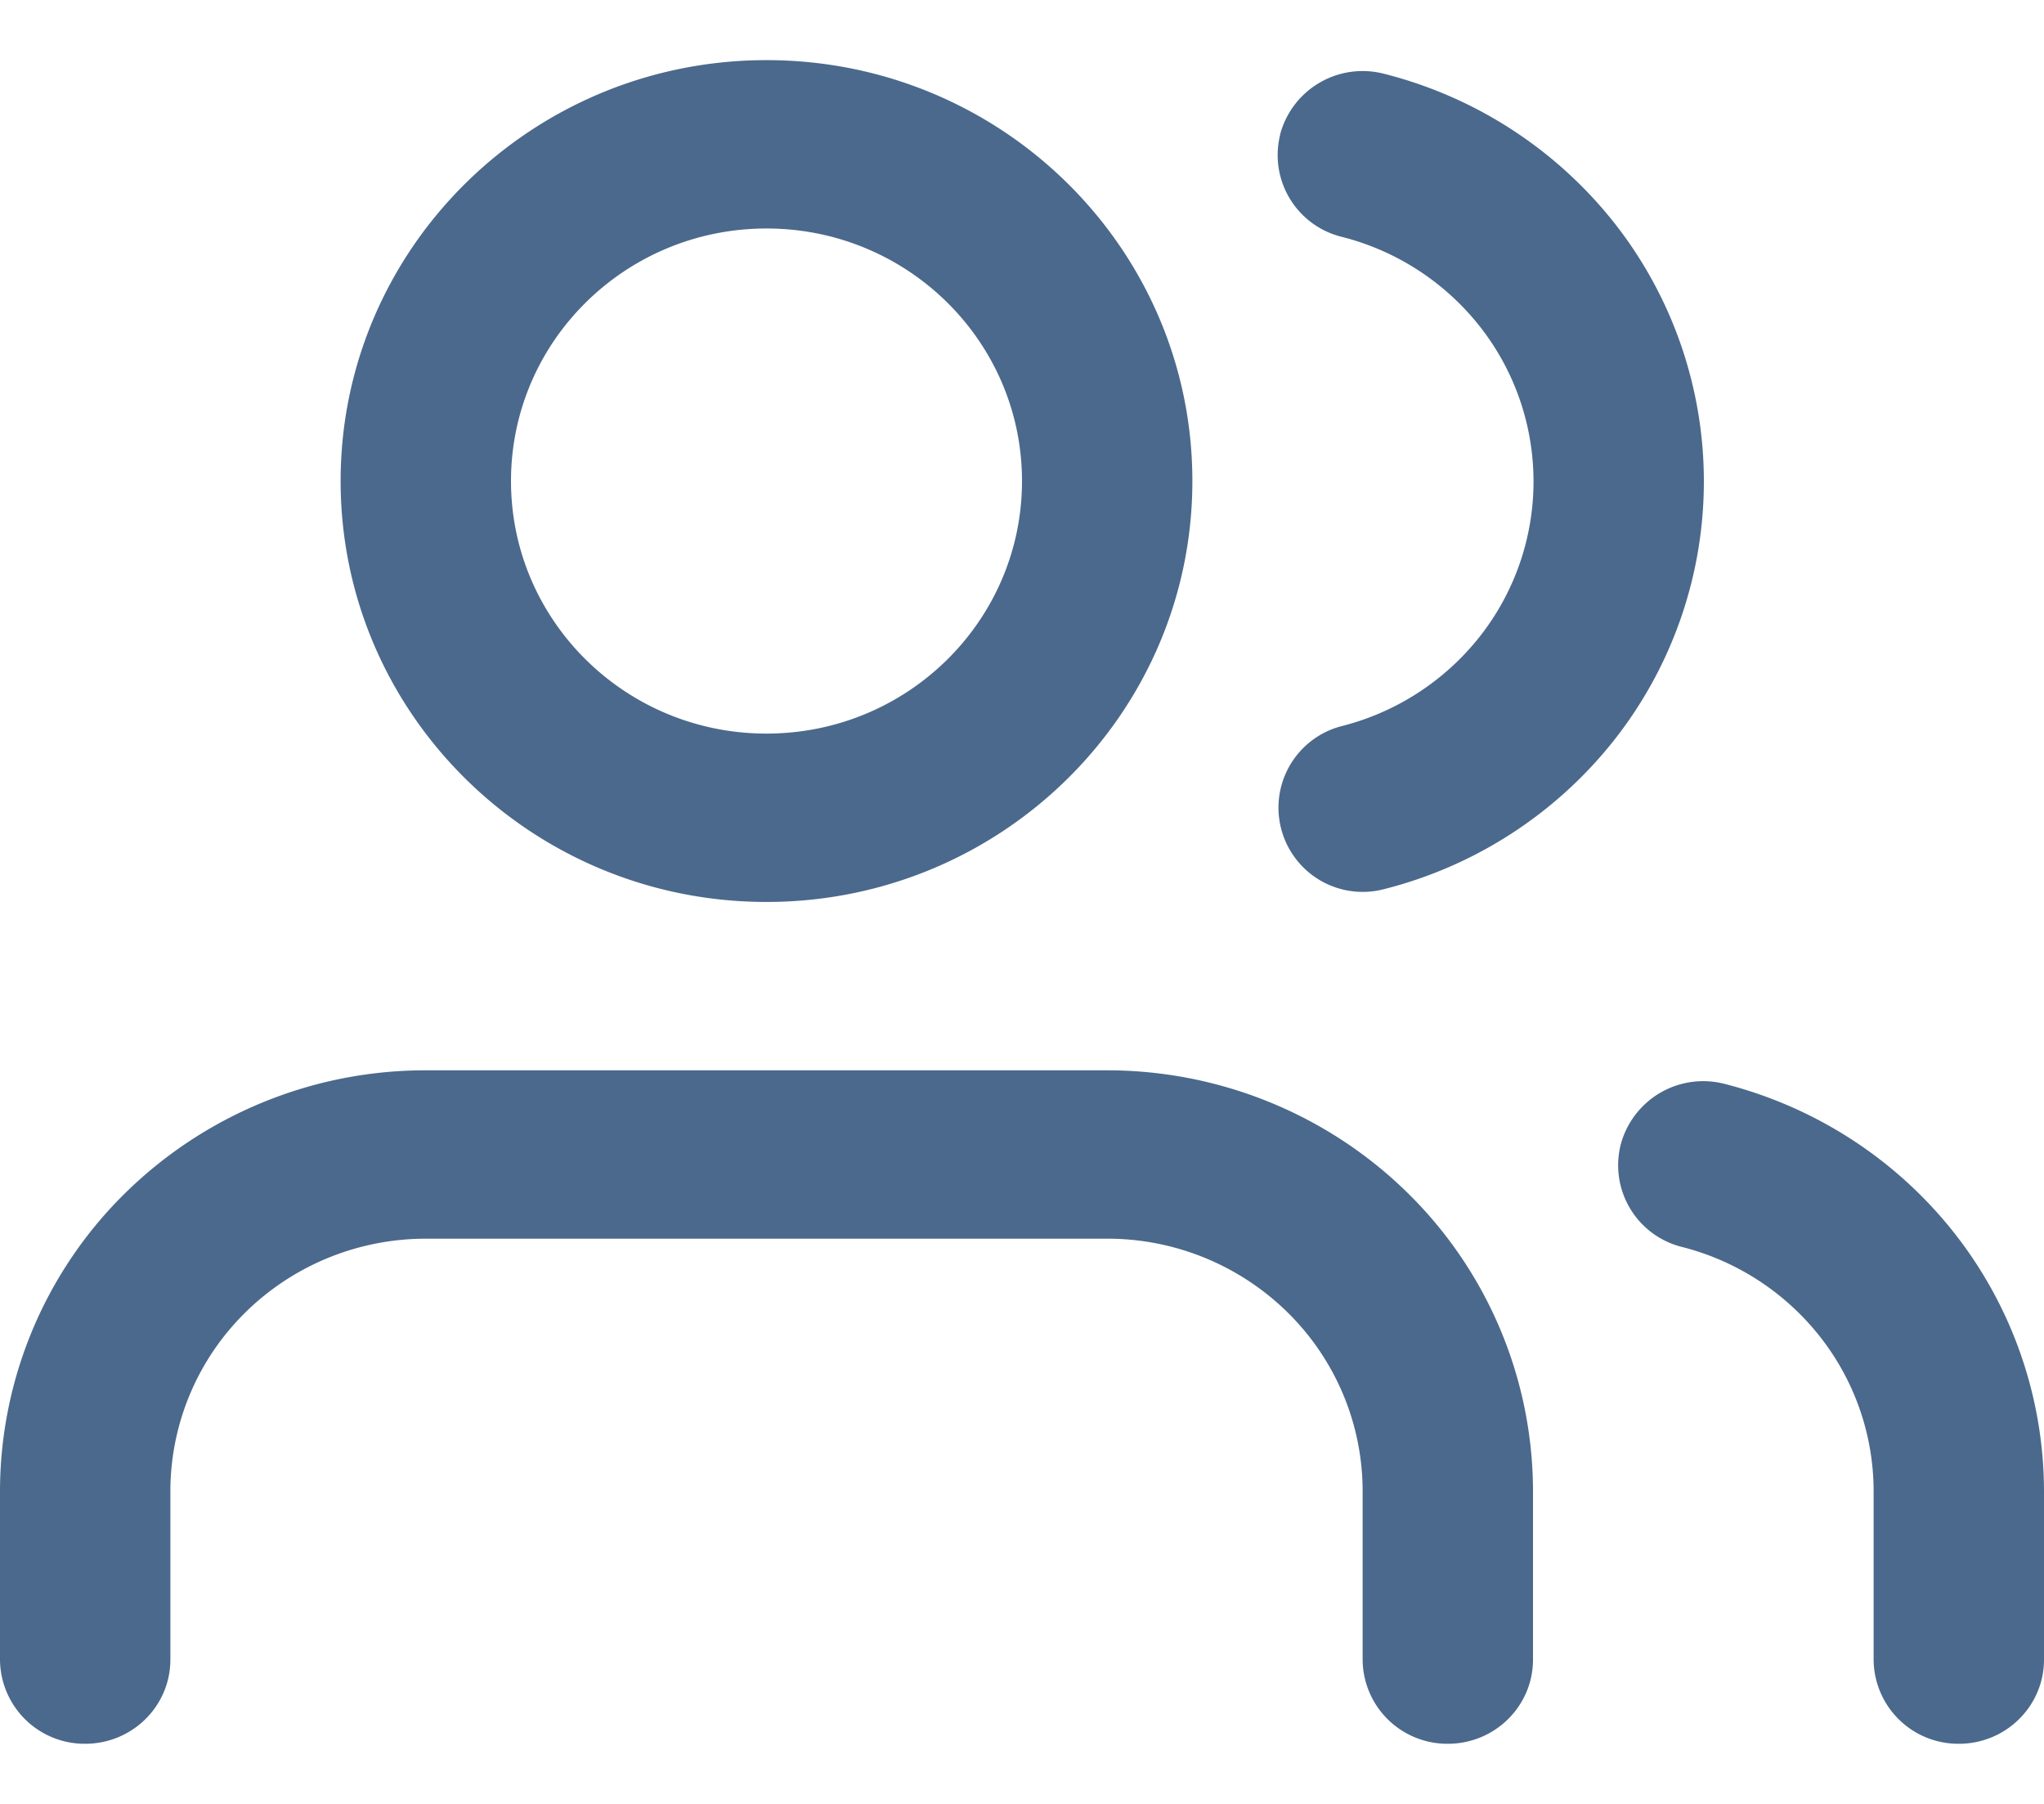 <svg width="17" height="15" viewBox="0 0 17 15" fill="none" xmlns="http://www.w3.org/2000/svg"><path fill-rule="evenodd" clip-rule="evenodd" d="M1.037 9.925A3.563 3.563 0 013.542 8.9h5.666c.94 0 1.84.369 2.505 1.025A3.48 3.48 0 0112.75 12.4v1.4c0 .387-.317.7-.708.7a.704.704 0 01-.709-.7v-1.4c0-.557-.223-1.091-.622-1.485a2.137 2.137 0 00-1.503-.615H3.542c-.564 0-1.104.221-1.503.615a2.087 2.087 0 00-.622 1.485v1.4c0 .387-.317.7-.709.7A.704.704 0 010 13.8v-1.4a3.48 3.48 0 011.037-2.475zM6.375 1.9C5.201 1.9 4.25 2.84 4.25 4c0 1.16.951 2.1 2.125 2.1S8.5 5.16 8.5 4c0-1.16-.951-2.1-2.125-2.1zM2.833 4C2.833 2.067 4.42.5 6.375.5 8.331.5 9.917 2.067 9.917 4S8.33 7.5 6.375 7.5C4.419 7.5 2.833 5.933 2.833 4zM13.48 9.516a.71.71 0 01.864-.503c.76.194 1.433.632 1.914 1.245A3.48 3.48 0 0117 12.4v1.4c0 .387-.317.7-.708.7a.704.704 0 01-.709-.7v-1.4a2.08 2.08 0 00-.445-1.284 2.127 2.127 0 00-1.148-.747.7.7 0 01-.51-.853zm-2.833-8.399a.71.71 0 01.862-.504 3.55 3.55 0 011.92 1.244 3.474 3.474 0 010 4.292 3.545 3.545 0 01-1.92 1.245.7.7 0 11-.351-1.356 2.127 2.127 0 001.151-.747 2.084 2.084 0 000-2.575 2.127 2.127 0 00-1.151-.747.7.7 0 01-.51-.852z" fill="#4B698C"/></svg>